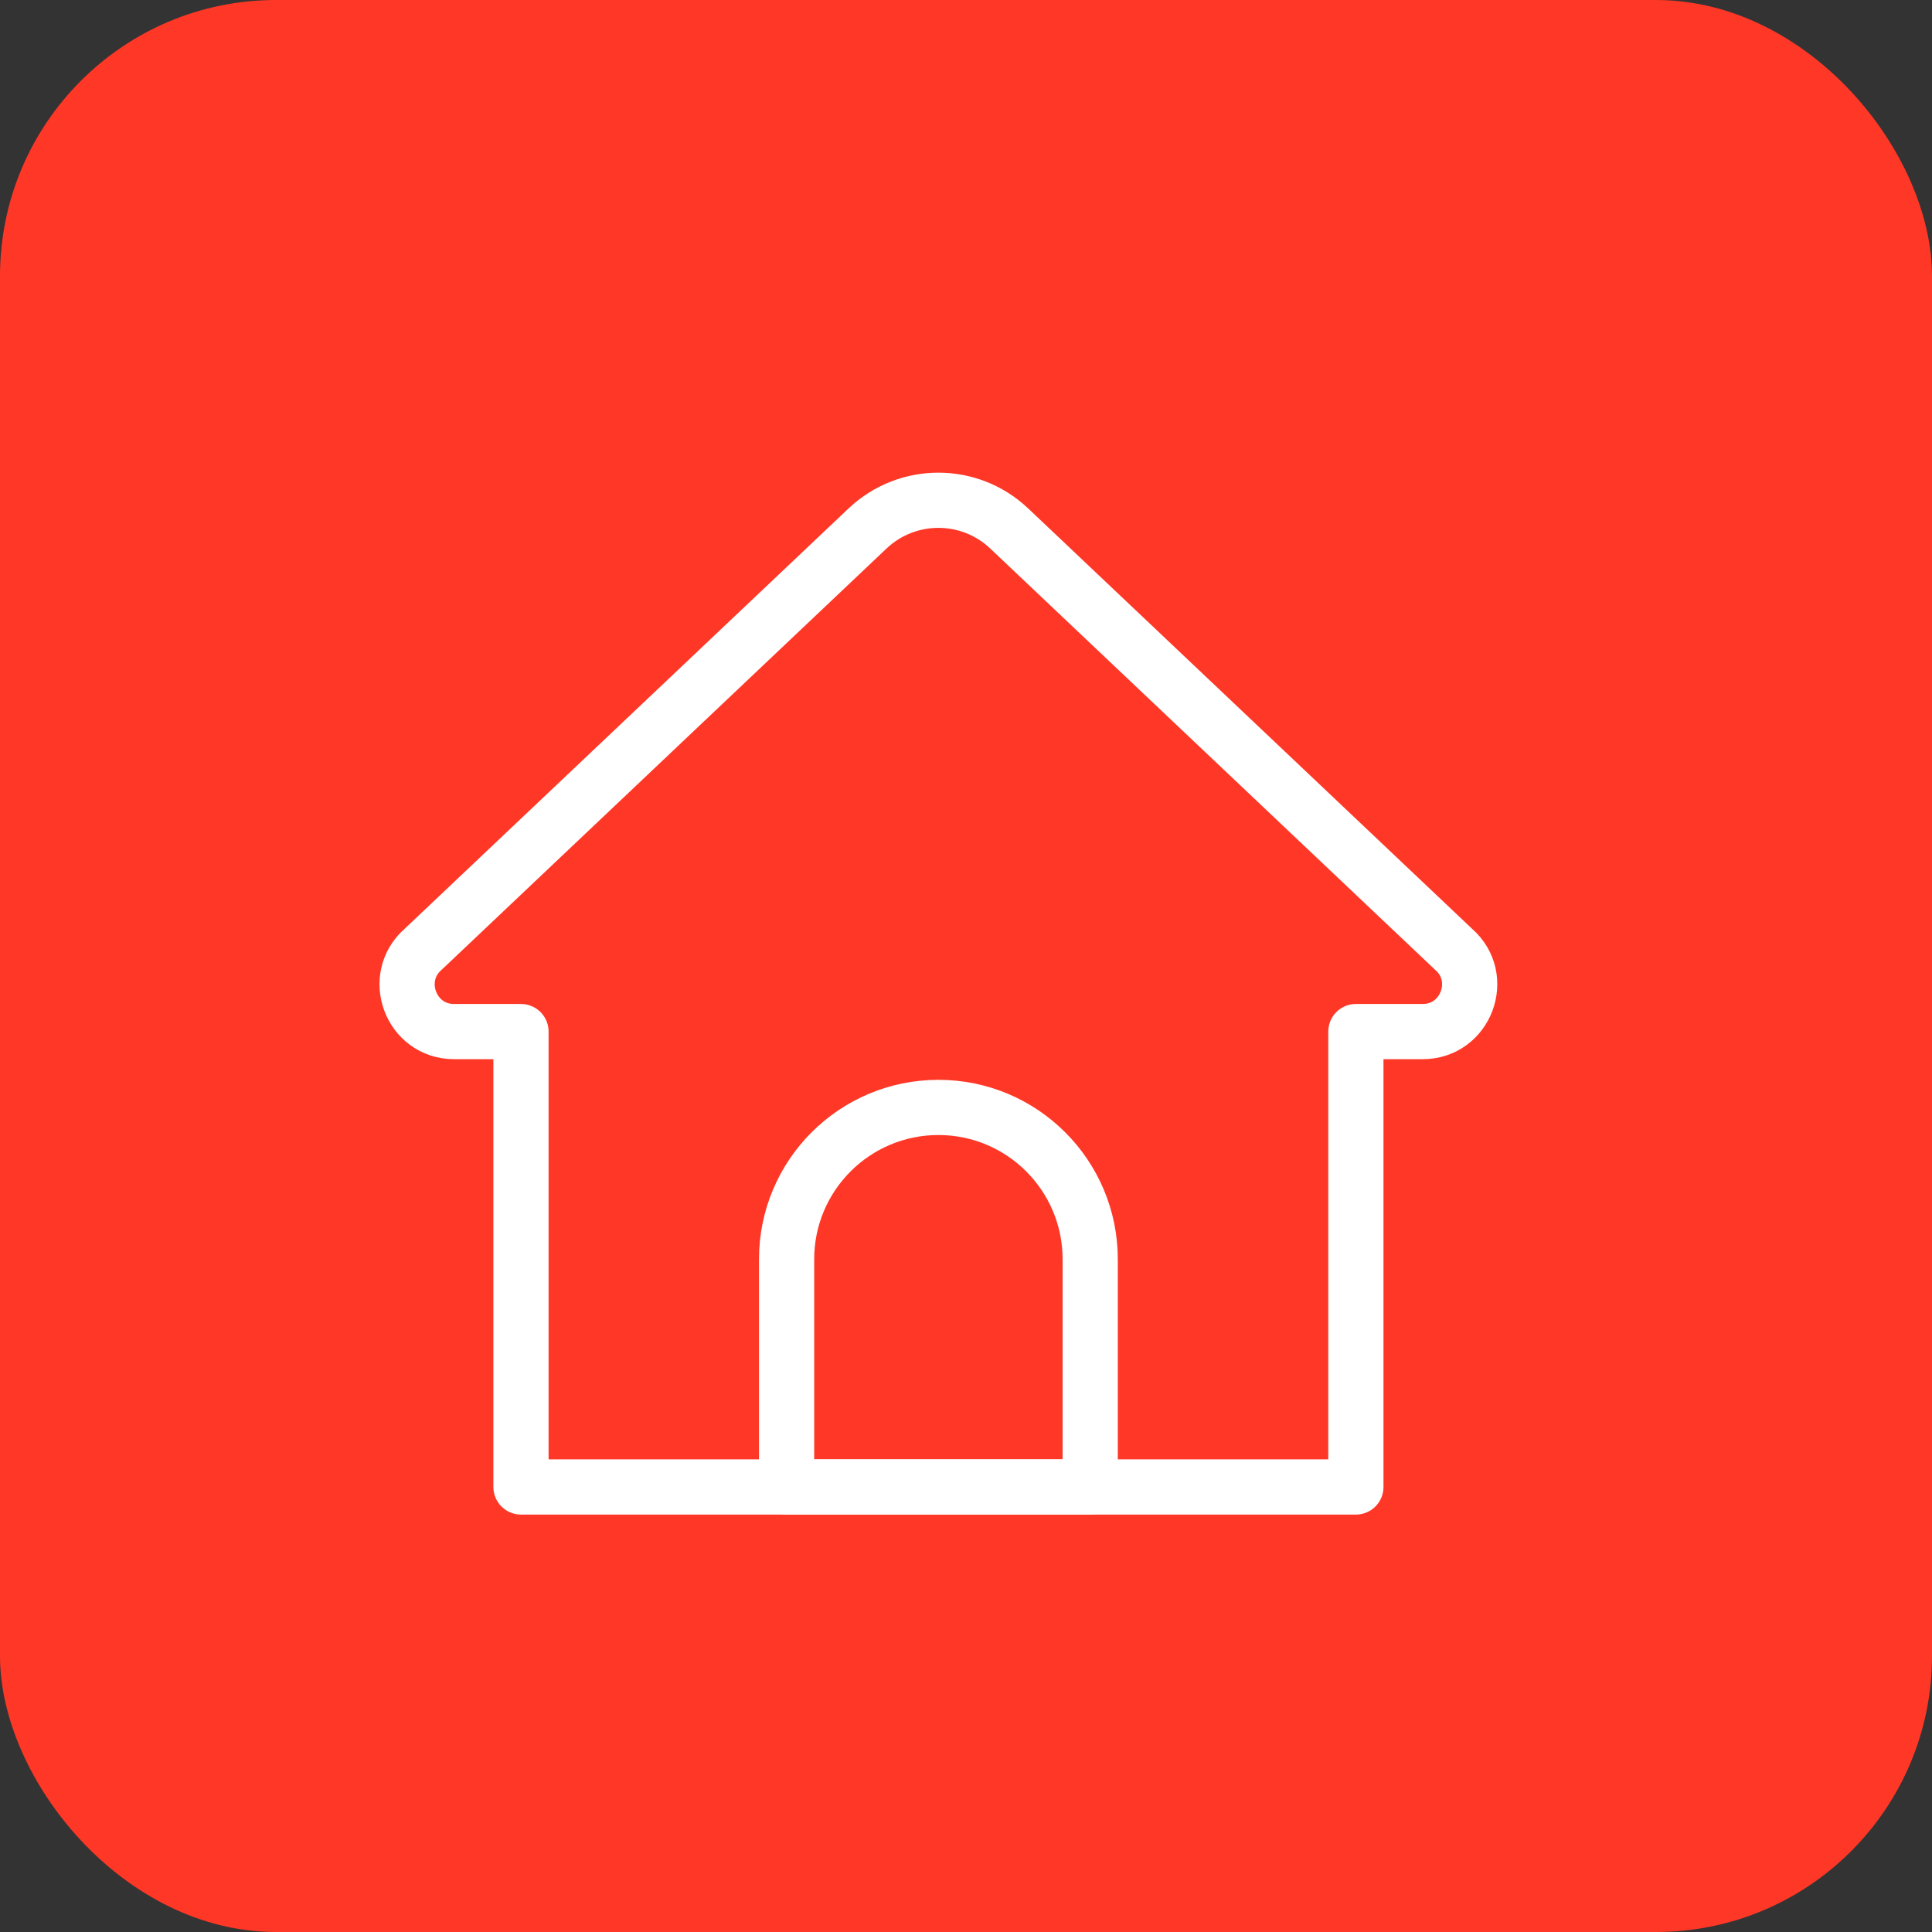 <svg width="35" height="35" viewBox="0 0 35 35" fill="none" xmlns="http://www.w3.org/2000/svg">
<rect x="0" y="0" width="35" height="35" fill="#333333" stroke="none"/>
<rect width="35" height="35" rx="5" fill="#FF3726"/>
<path d="M24.563 26.938H9.438V18.688H8.224C7.442 18.688 7.077 17.712 7.666 17.197L15.715 9.575C16.436 8.892 17.564 8.892 18.284 9.575L26.333 17.197C26.923 17.711 26.558 18.688 25.775 18.688H24.563V26.938Z" stroke="white" stroke-miterlimit="10" stroke-linecap="round" stroke-linejoin="round"/>
<path d="M19.75 26.938H14.25V22.812C14.25 21.294 15.481 20.062 17 20.062C18.519 20.062 19.75 21.294 19.75 22.812V26.938Z" stroke="white" stroke-miterlimit="10" stroke-linecap="round" stroke-linejoin="round"/>
</svg>
